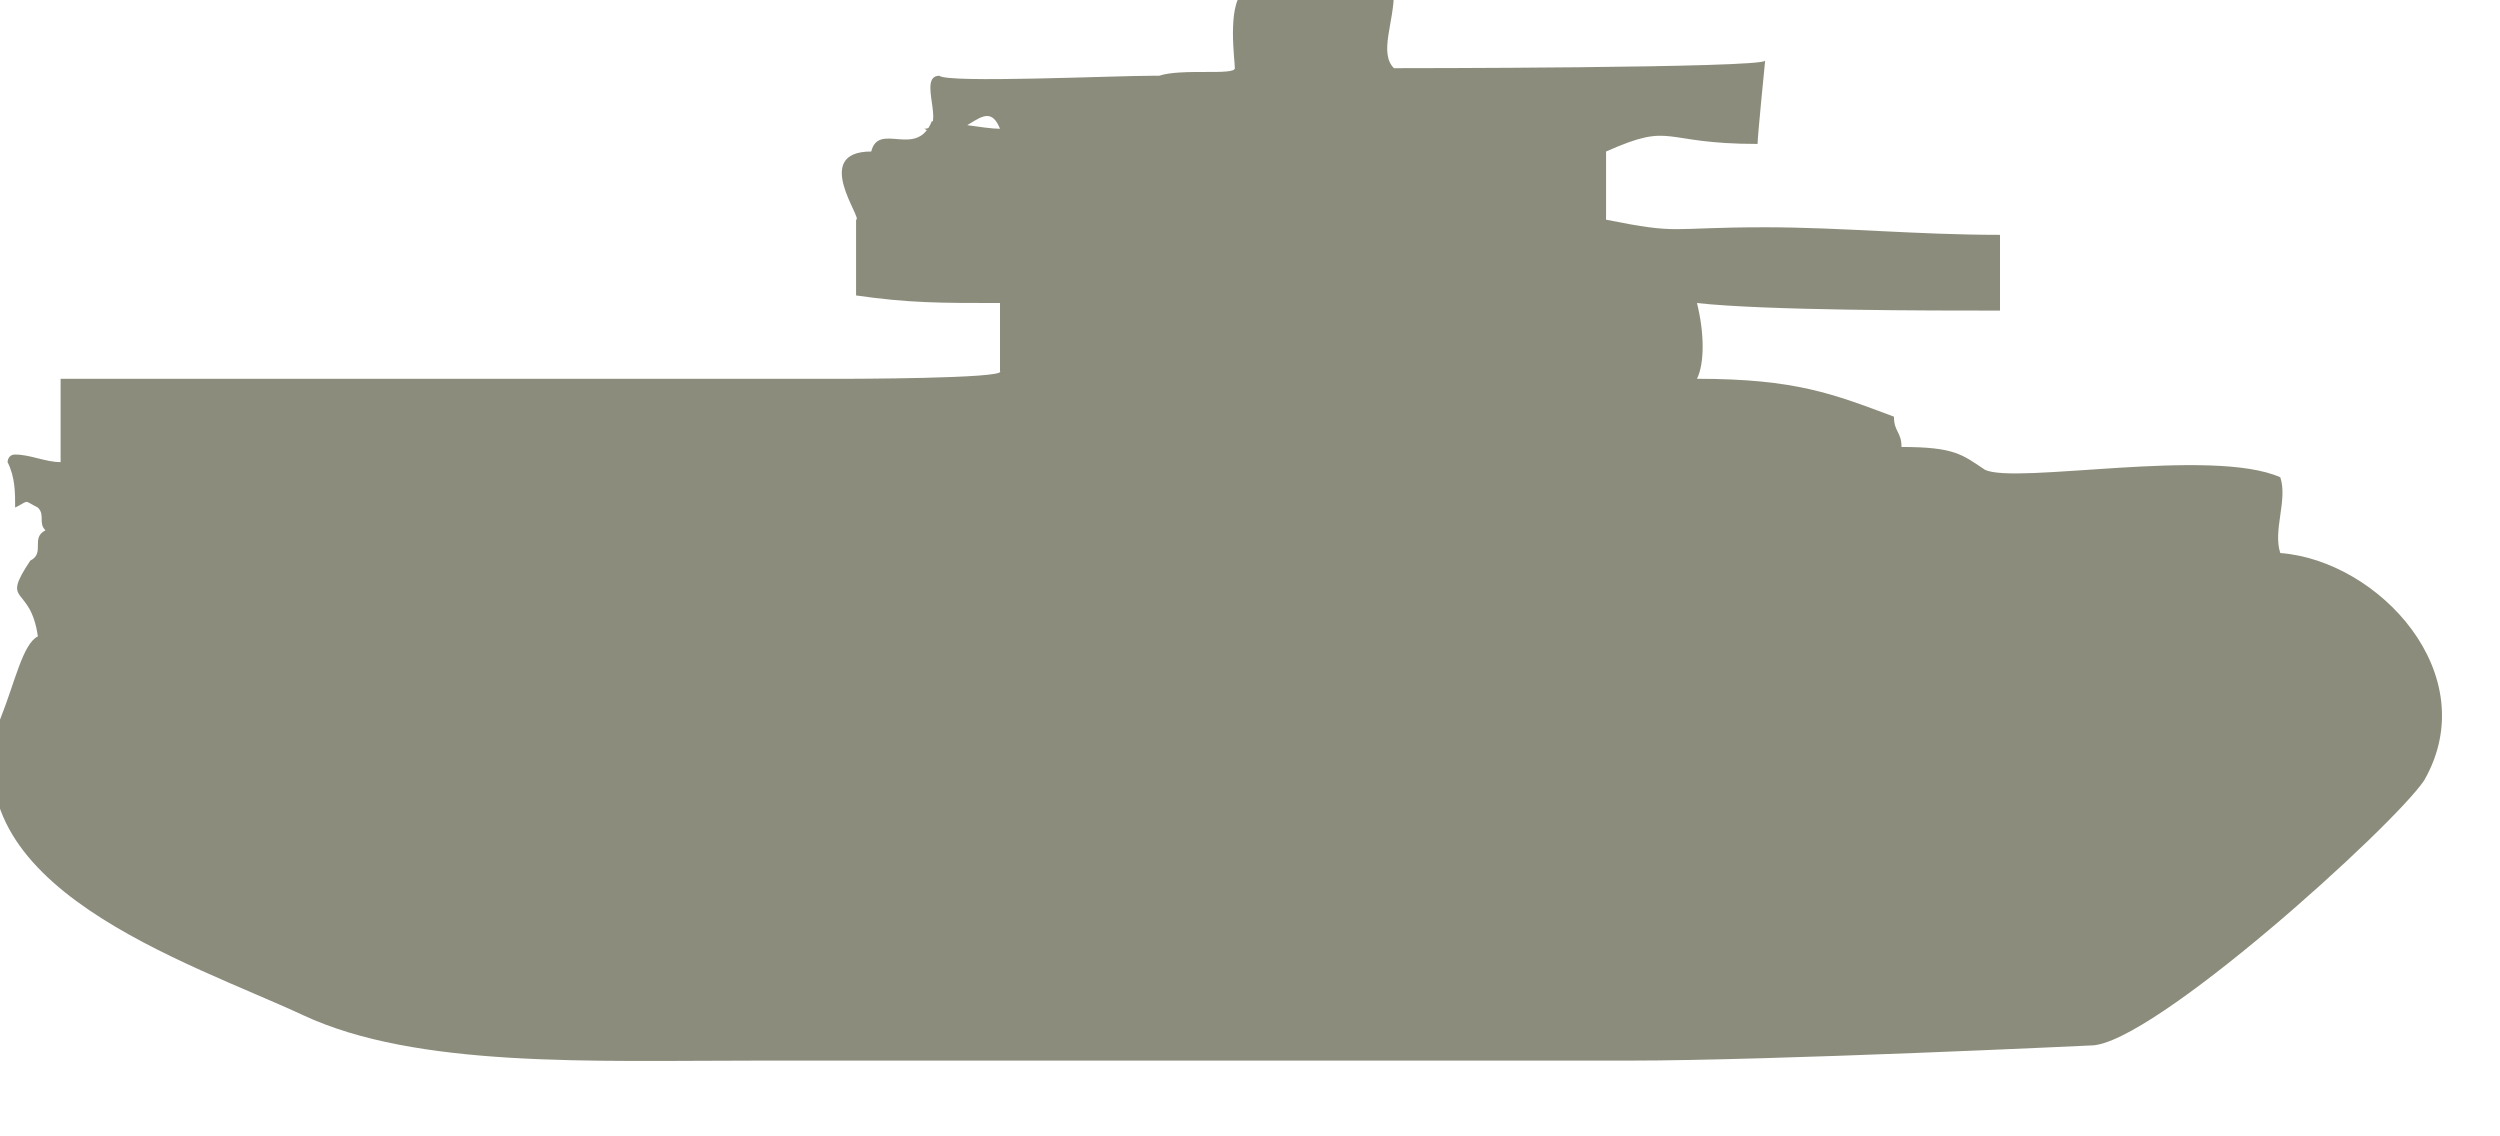 <!DOCTYPE svg PUBLIC "-//W3C//DTD SVG 1.1//EN" "http://www.w3.org/Graphics/SVG/1.1/DTD/svg11.dtd">
<svg xmlns="http://www.w3.org/2000/svg" xmlns:xlink="http://www.w3.org/1999/xlink" version="1.1" id="Layer_1" x="0px" y="0px" width="33" height="15" viewBox="0 0 33 15" enable-background="new 0 0 33 15" xml:space="preserve">
<style type="text/css">
      #path-1 {
        fill: #8c8c7c;
     }
    </style>

<path id="path-1" d="M26.4,3.1c0,0,0,1.1,0,1c-0.9,0-3.1,0-4-0.1c0.1,0.4,0.1,0.8,0,1c1.3,0,1.8,0.2,2.6,0.5c0,0.2,0.1,0.2,0.1,0.4  c0.7,0,0.8,0.1,1.1,0.3c0.4,0.2,3-0.3,3.9,0.1c0.1,0.3-0.1,0.7,0,1c1.3,0.1,2.7,1.6,1.9,3c-0.4,0.6-3.6,3.5-4.4,3.5  c0,0-4.2,0.2-6.1,0.2c-3.8,0-7.7,0-11.5,0c-2.2,0-4.5,0.1-6-0.6c-1.5-0.7-4.7-1.7-4-3.9c0.2-0.5,0.3-1,0.5-1.1C0.4,7.7,0,8,0.4,7.4  c0.2-0.1,0-0.3,0.2-0.4c-0.1-0.1,0-0.2-0.1-0.3c-0.2-0.1-0.1-0.1-0.3,0c0-0.2,0-0.4-0.1-0.6c0,0,0-0.1,0.1-0.1  c0.2,0,0.4,0.1,0.6,0.1c0-0.2,0-0.9,0-1.1c0,0,10.4,0,10.4,0c-0.1,0,2.1,0,2-0.1c0-0.3,0-0.6,0-0.9c-0.8,0-1.2,0-1.9-0.1  c0-0.1,0-0.9,0-1c0.1,0-0.6-0.9,0.2-0.9c0.1-0.4,0.6,0.1,0.8-0.4c0.2,0,0.7,0.1,0.9,0.1c-0.2-0.5-0.5,0.3-1,0  C12.5,1.7,12.1,1,12.4,1C12.5,1.1,14.7,1,15.2,1c0,0,0.2,0,0.1,0c0.3-0.1,1,0,1-0.1c0-0.1-0.1-0.8,0.1-1c0.1,0,1.8,0,2,0  c0,0.4-0.2,0.8,0,1c0,0,4.9,0,4.9-0.1c0,0-0.1,1-0.1,1.1c-1.3,0-1.1-0.3-2,0.1c0,0,0,0.9,0,0.9C22.2,3.1,22,3,23.3,3  C24.3,3,25.3,3.1,26.4,3.1z"/>
</svg>